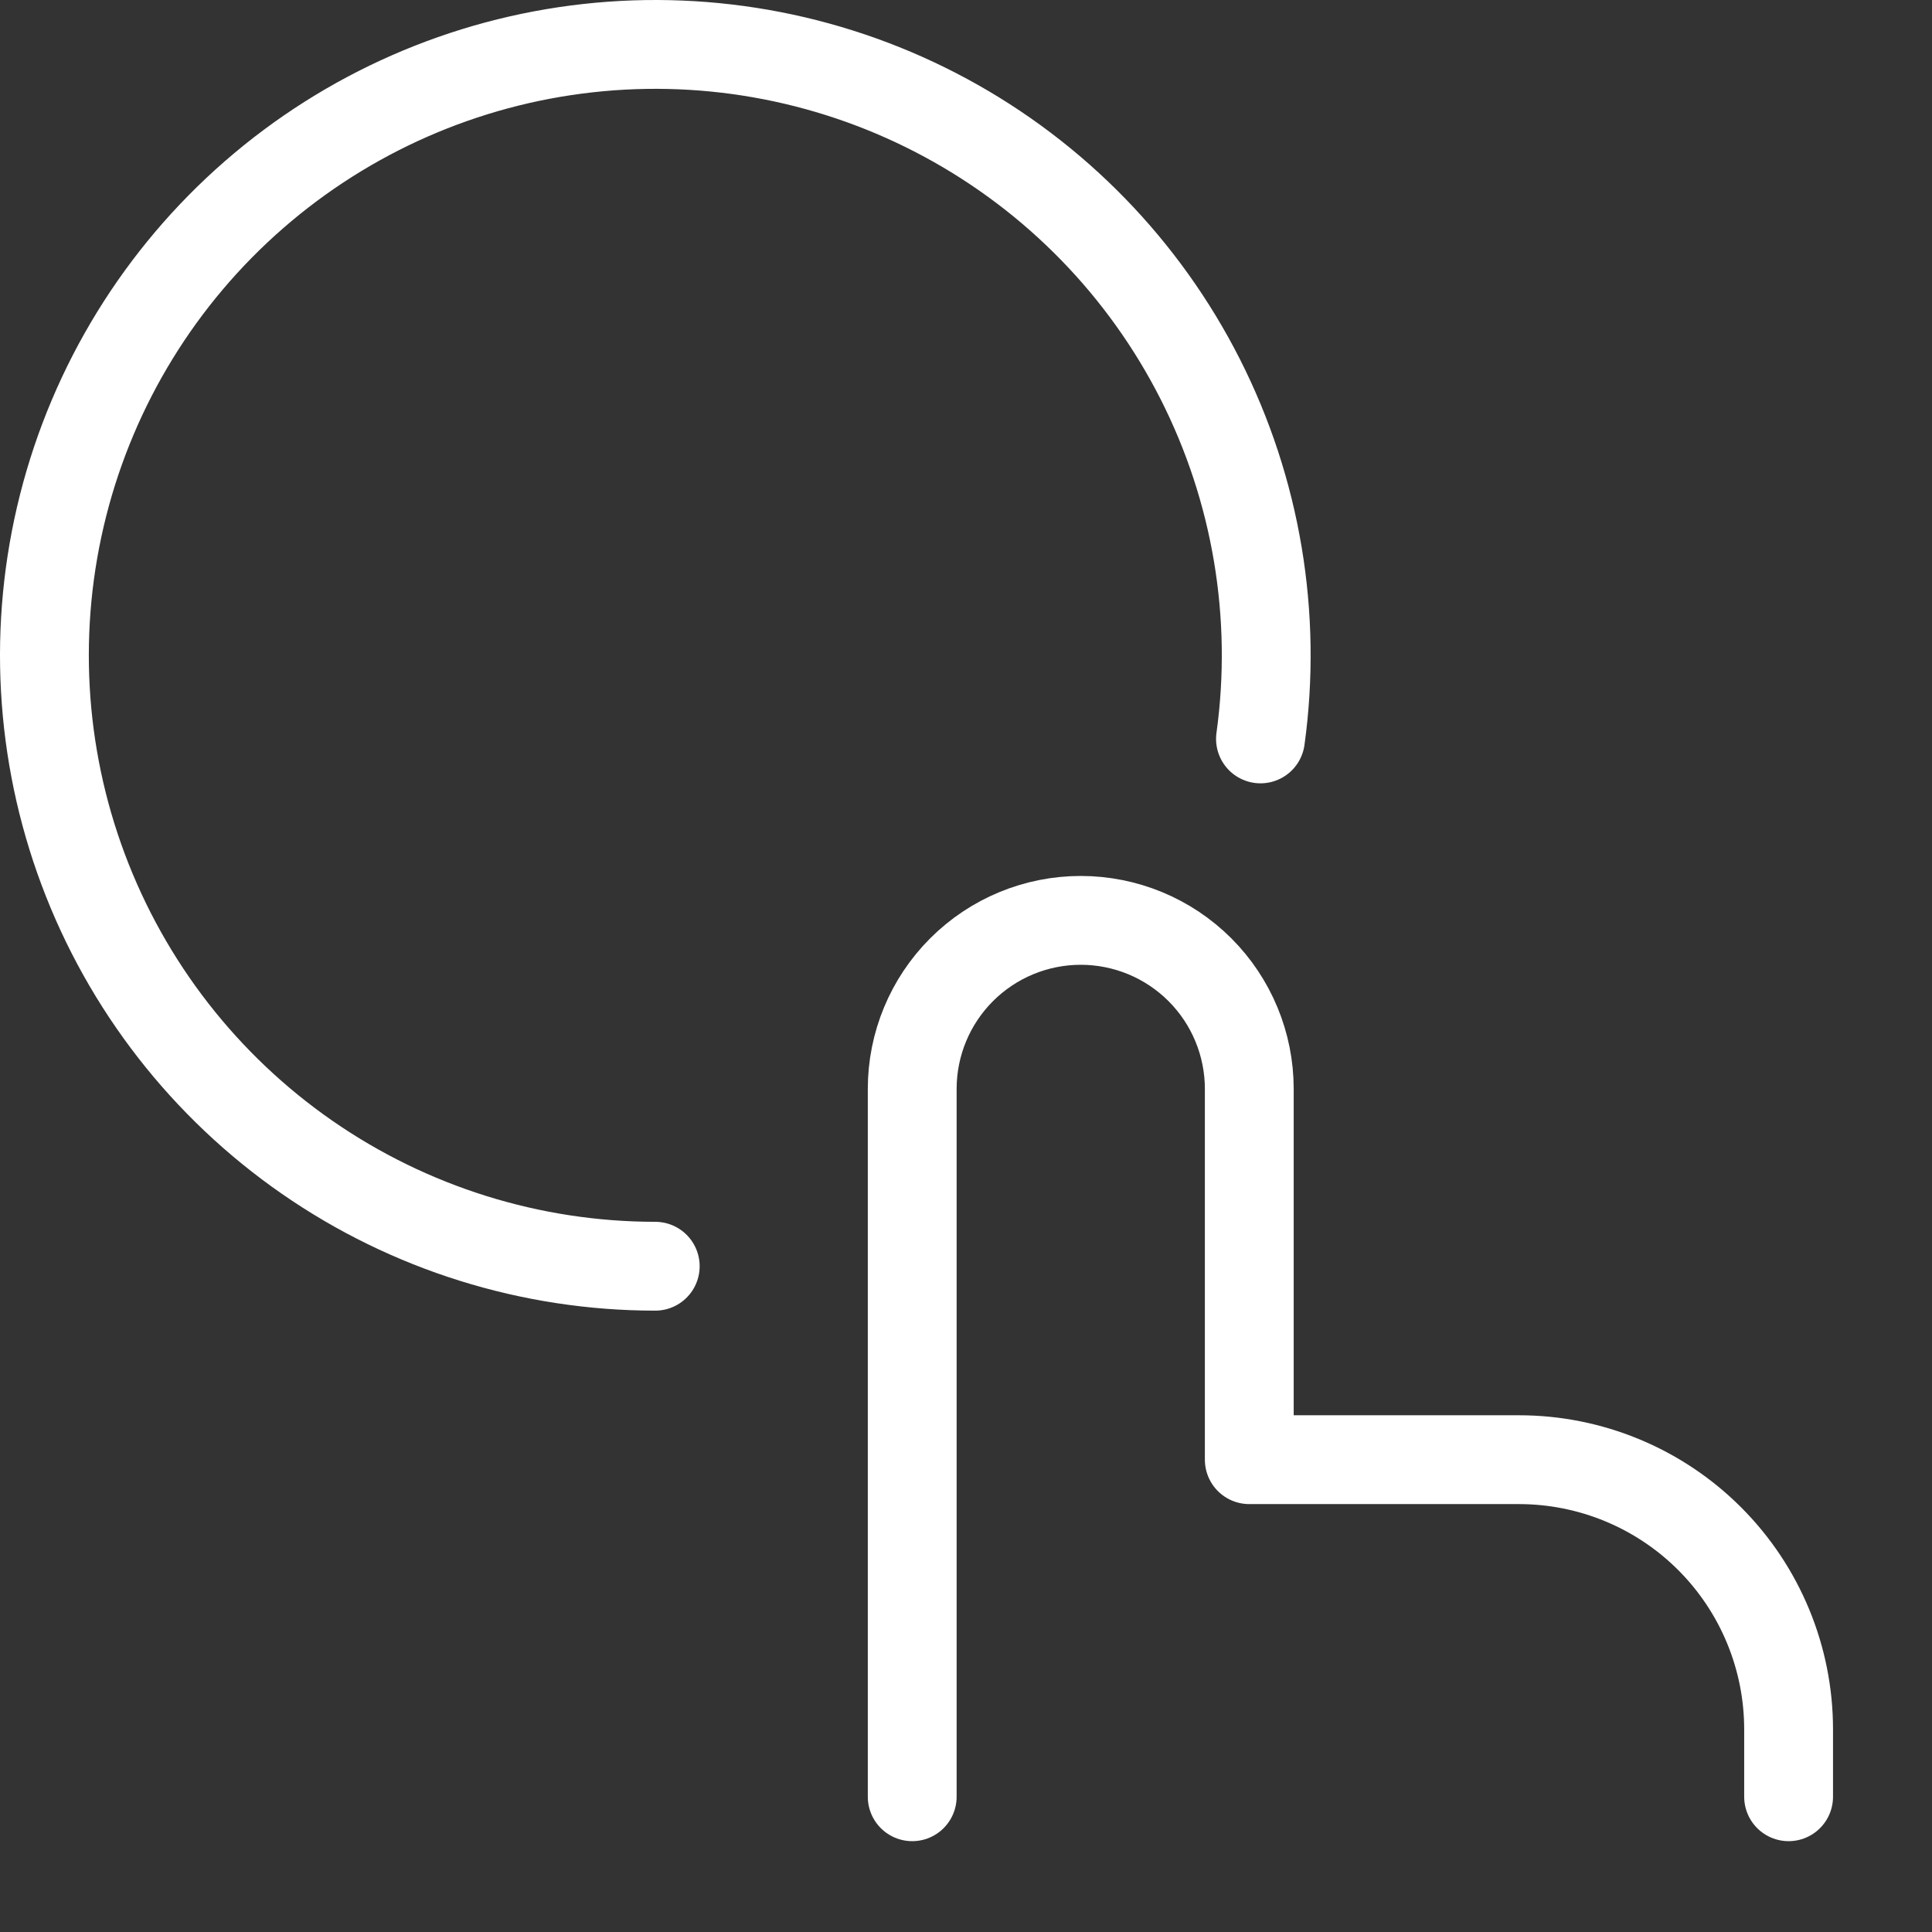 <svg width="174" height="174" viewBox="0 0 174 174" fill="none" xmlns="http://www.w3.org/2000/svg">
<rect x="0" y="0" width="174" height="174" fill="#333333" stroke="none"/>
<path d="M82.156 161.819V98.069C82.156 94.044 83.755 90.183 86.602 87.336C89.448 84.49 93.309 82.891 97.335 82.891C101.36 82.891 105.221 84.49 108.068 87.336C110.914 90.183 112.513 94.044 112.513 98.069V131.462H136.799C143.24 131.462 149.417 134.021 153.972 138.575C158.526 143.13 161.085 149.307 161.085 155.748V161.819" stroke="white" stroke-width="8" stroke-linecap="round" stroke-linejoin="round"/>
<path d="M59.012 114.039C47.809 114.037 36.873 110.615 27.666 104.231C18.46 97.847 11.422 88.805 7.494 78.313C3.565 67.821 2.933 56.38 5.682 45.519C8.431 34.658 14.43 24.895 22.877 17.536C31.324 10.177 41.817 5.571 52.952 4.336C64.087 3.1 75.333 5.293 85.188 10.622C95.043 15.951 103.036 24.161 108.1 34.155C113.163 44.149 115.054 55.45 113.521 66.548" stroke="white" stroke-width="8" stroke-linecap="round"/>
</svg>
